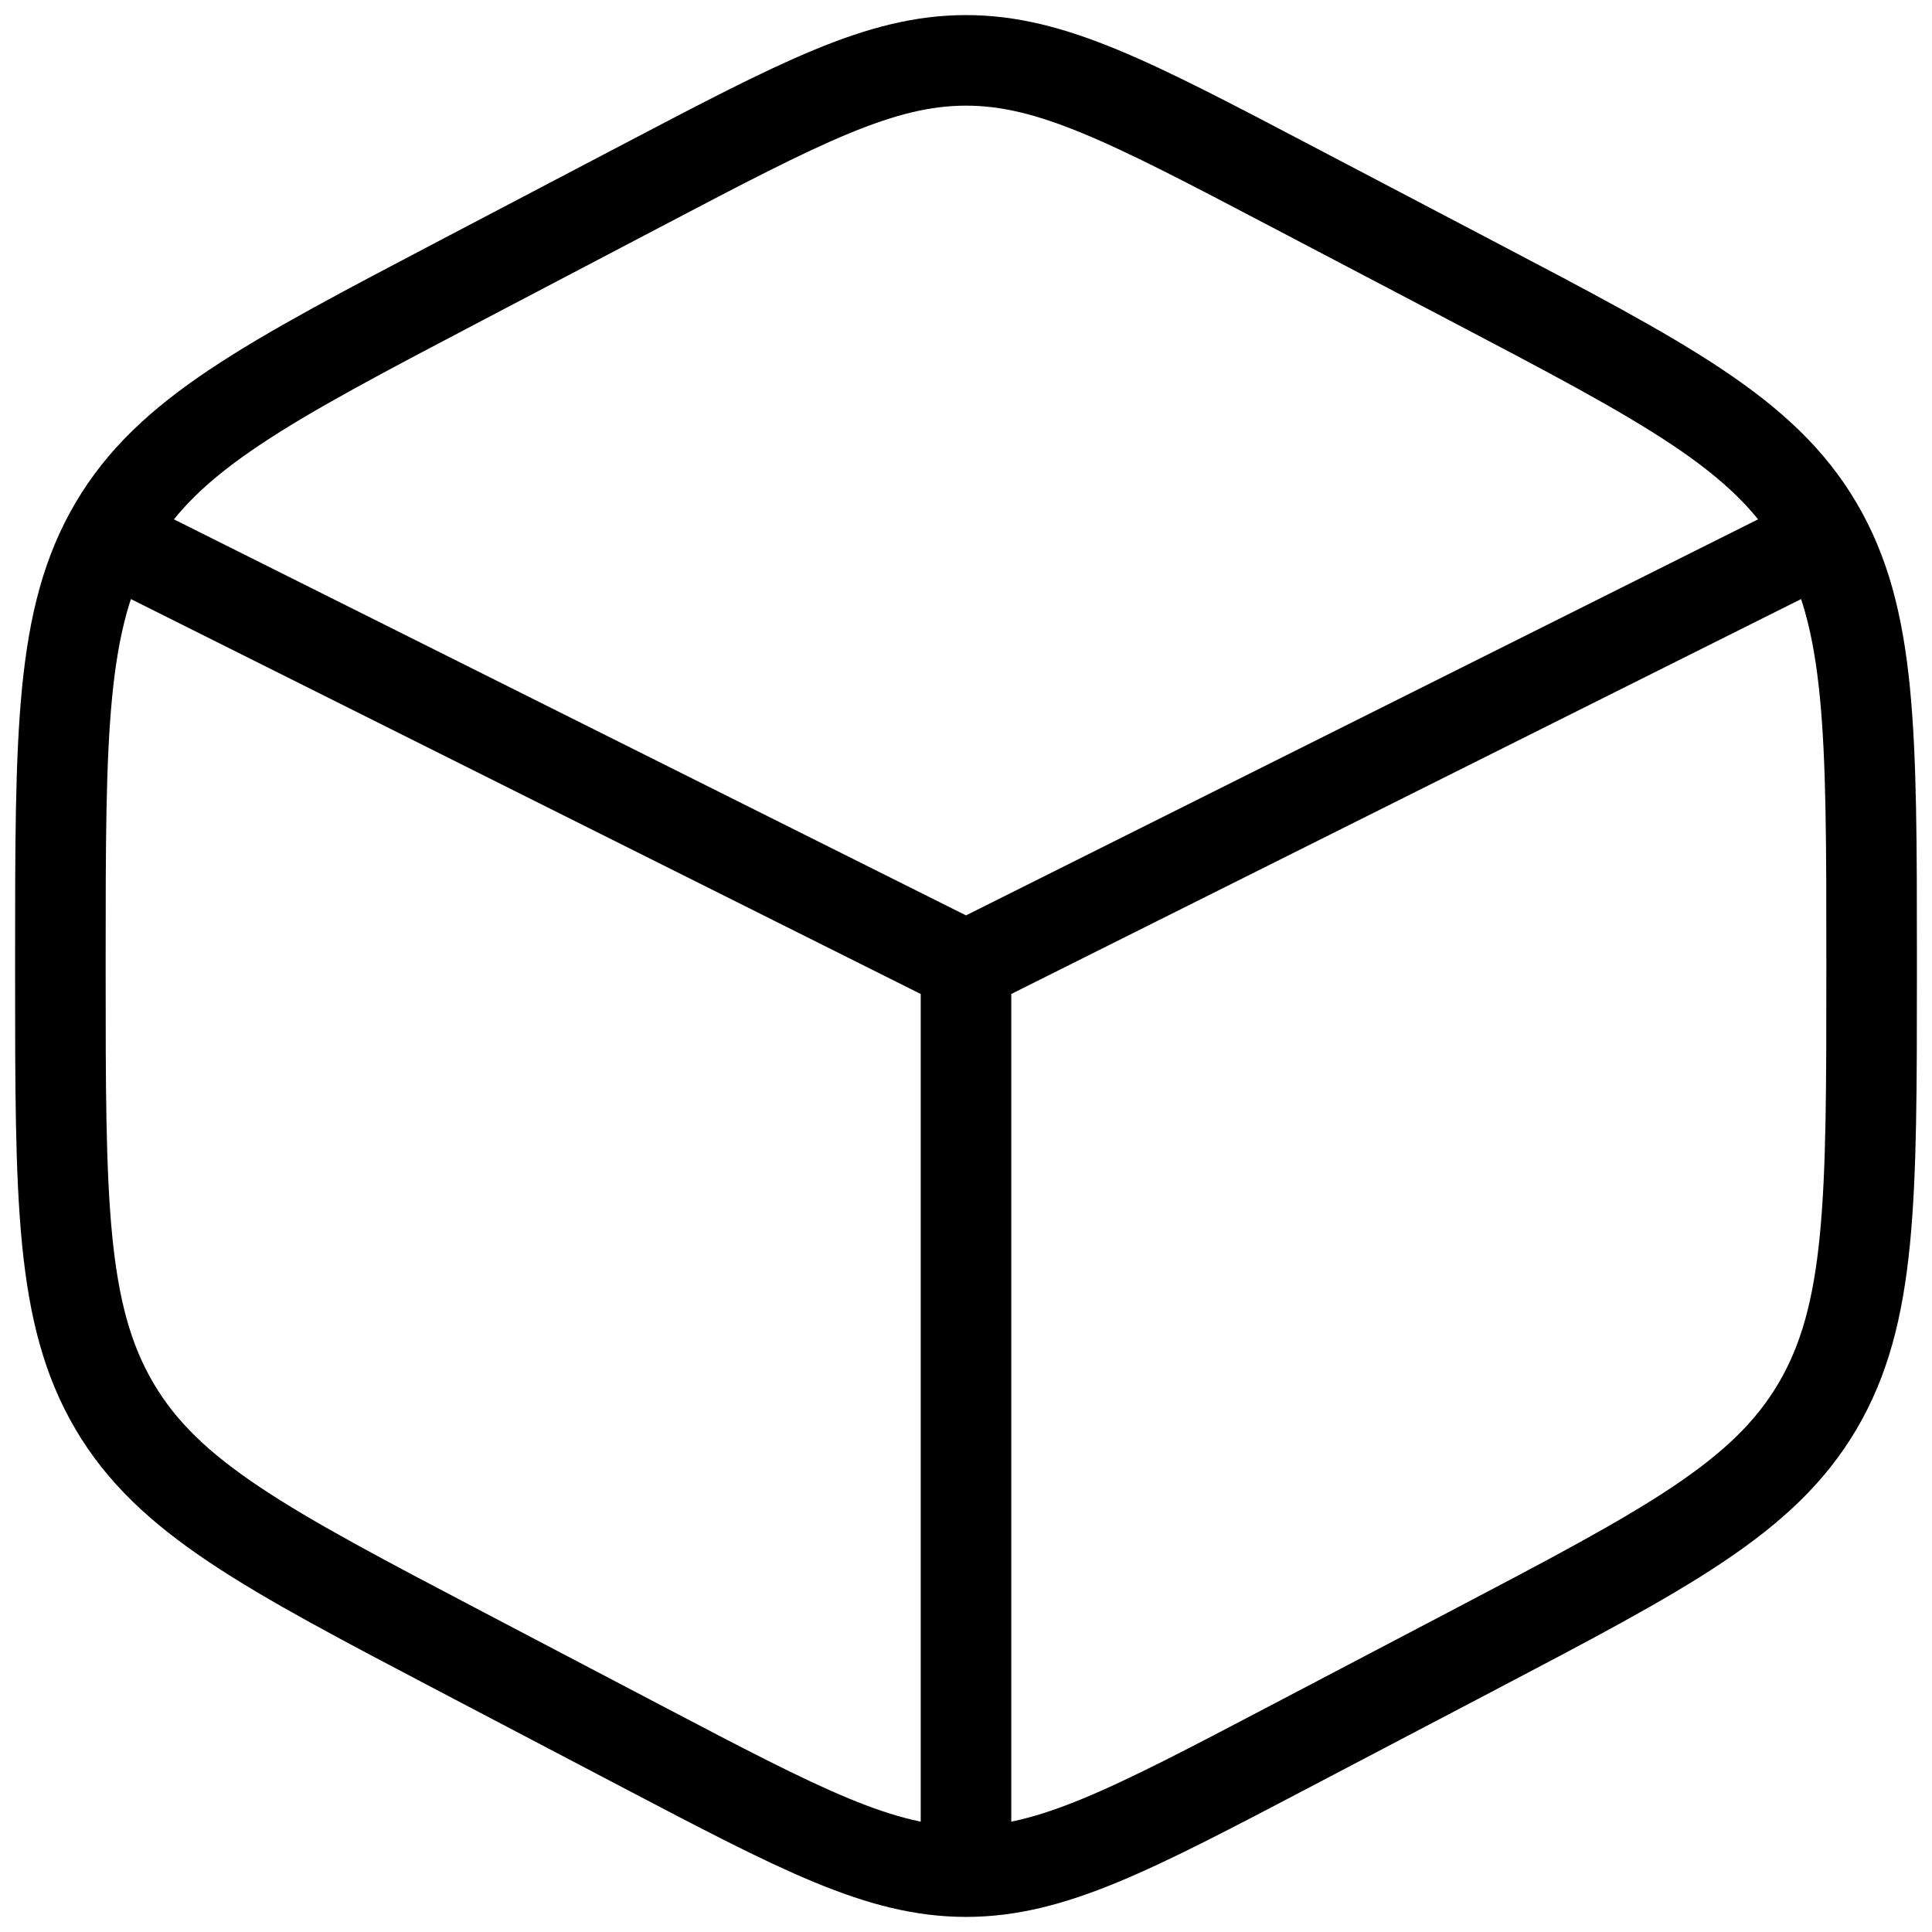 <?xml version="1.0" encoding="UTF-8"?>
<svg xmlns="http://www.w3.org/2000/svg" width="32" height="32" viewBox="0 0 32 32" fill="none">
  <path d="M21.366 3.073L24.366 4.647C27.594 6.341 29.208 7.188 30.104 8.71C31 10.231 31 12.125 31 15.912V16.088C31 19.875 31 21.769 30.104 23.291C29.208 24.812 27.594 25.659 24.366 27.353L21.366 28.927C18.733 30.309 17.416 31 16 31C14.584 31 13.267 30.309 10.633 28.927L7.633 27.353C4.406 25.659 2.792 24.812 1.896 23.291C1 21.769 1 19.875 1 16.088V15.912C1 12.125 1 10.231 1.896 8.71C2.792 7.188 4.406 6.341 7.633 4.647L10.633 3.073C13.267 1.691 14.584 1 16 1C17.416 1 18.733 1.691 21.366 3.073Z" stroke="black" stroke-width="1.5" stroke-linecap="round"></path>
  <path d="M29.5 9.25L16 16M16 16L2.5 9.25M16 16V30.25" stroke="black" stroke-width="1.5" stroke-linecap="round"></path>
</svg>
